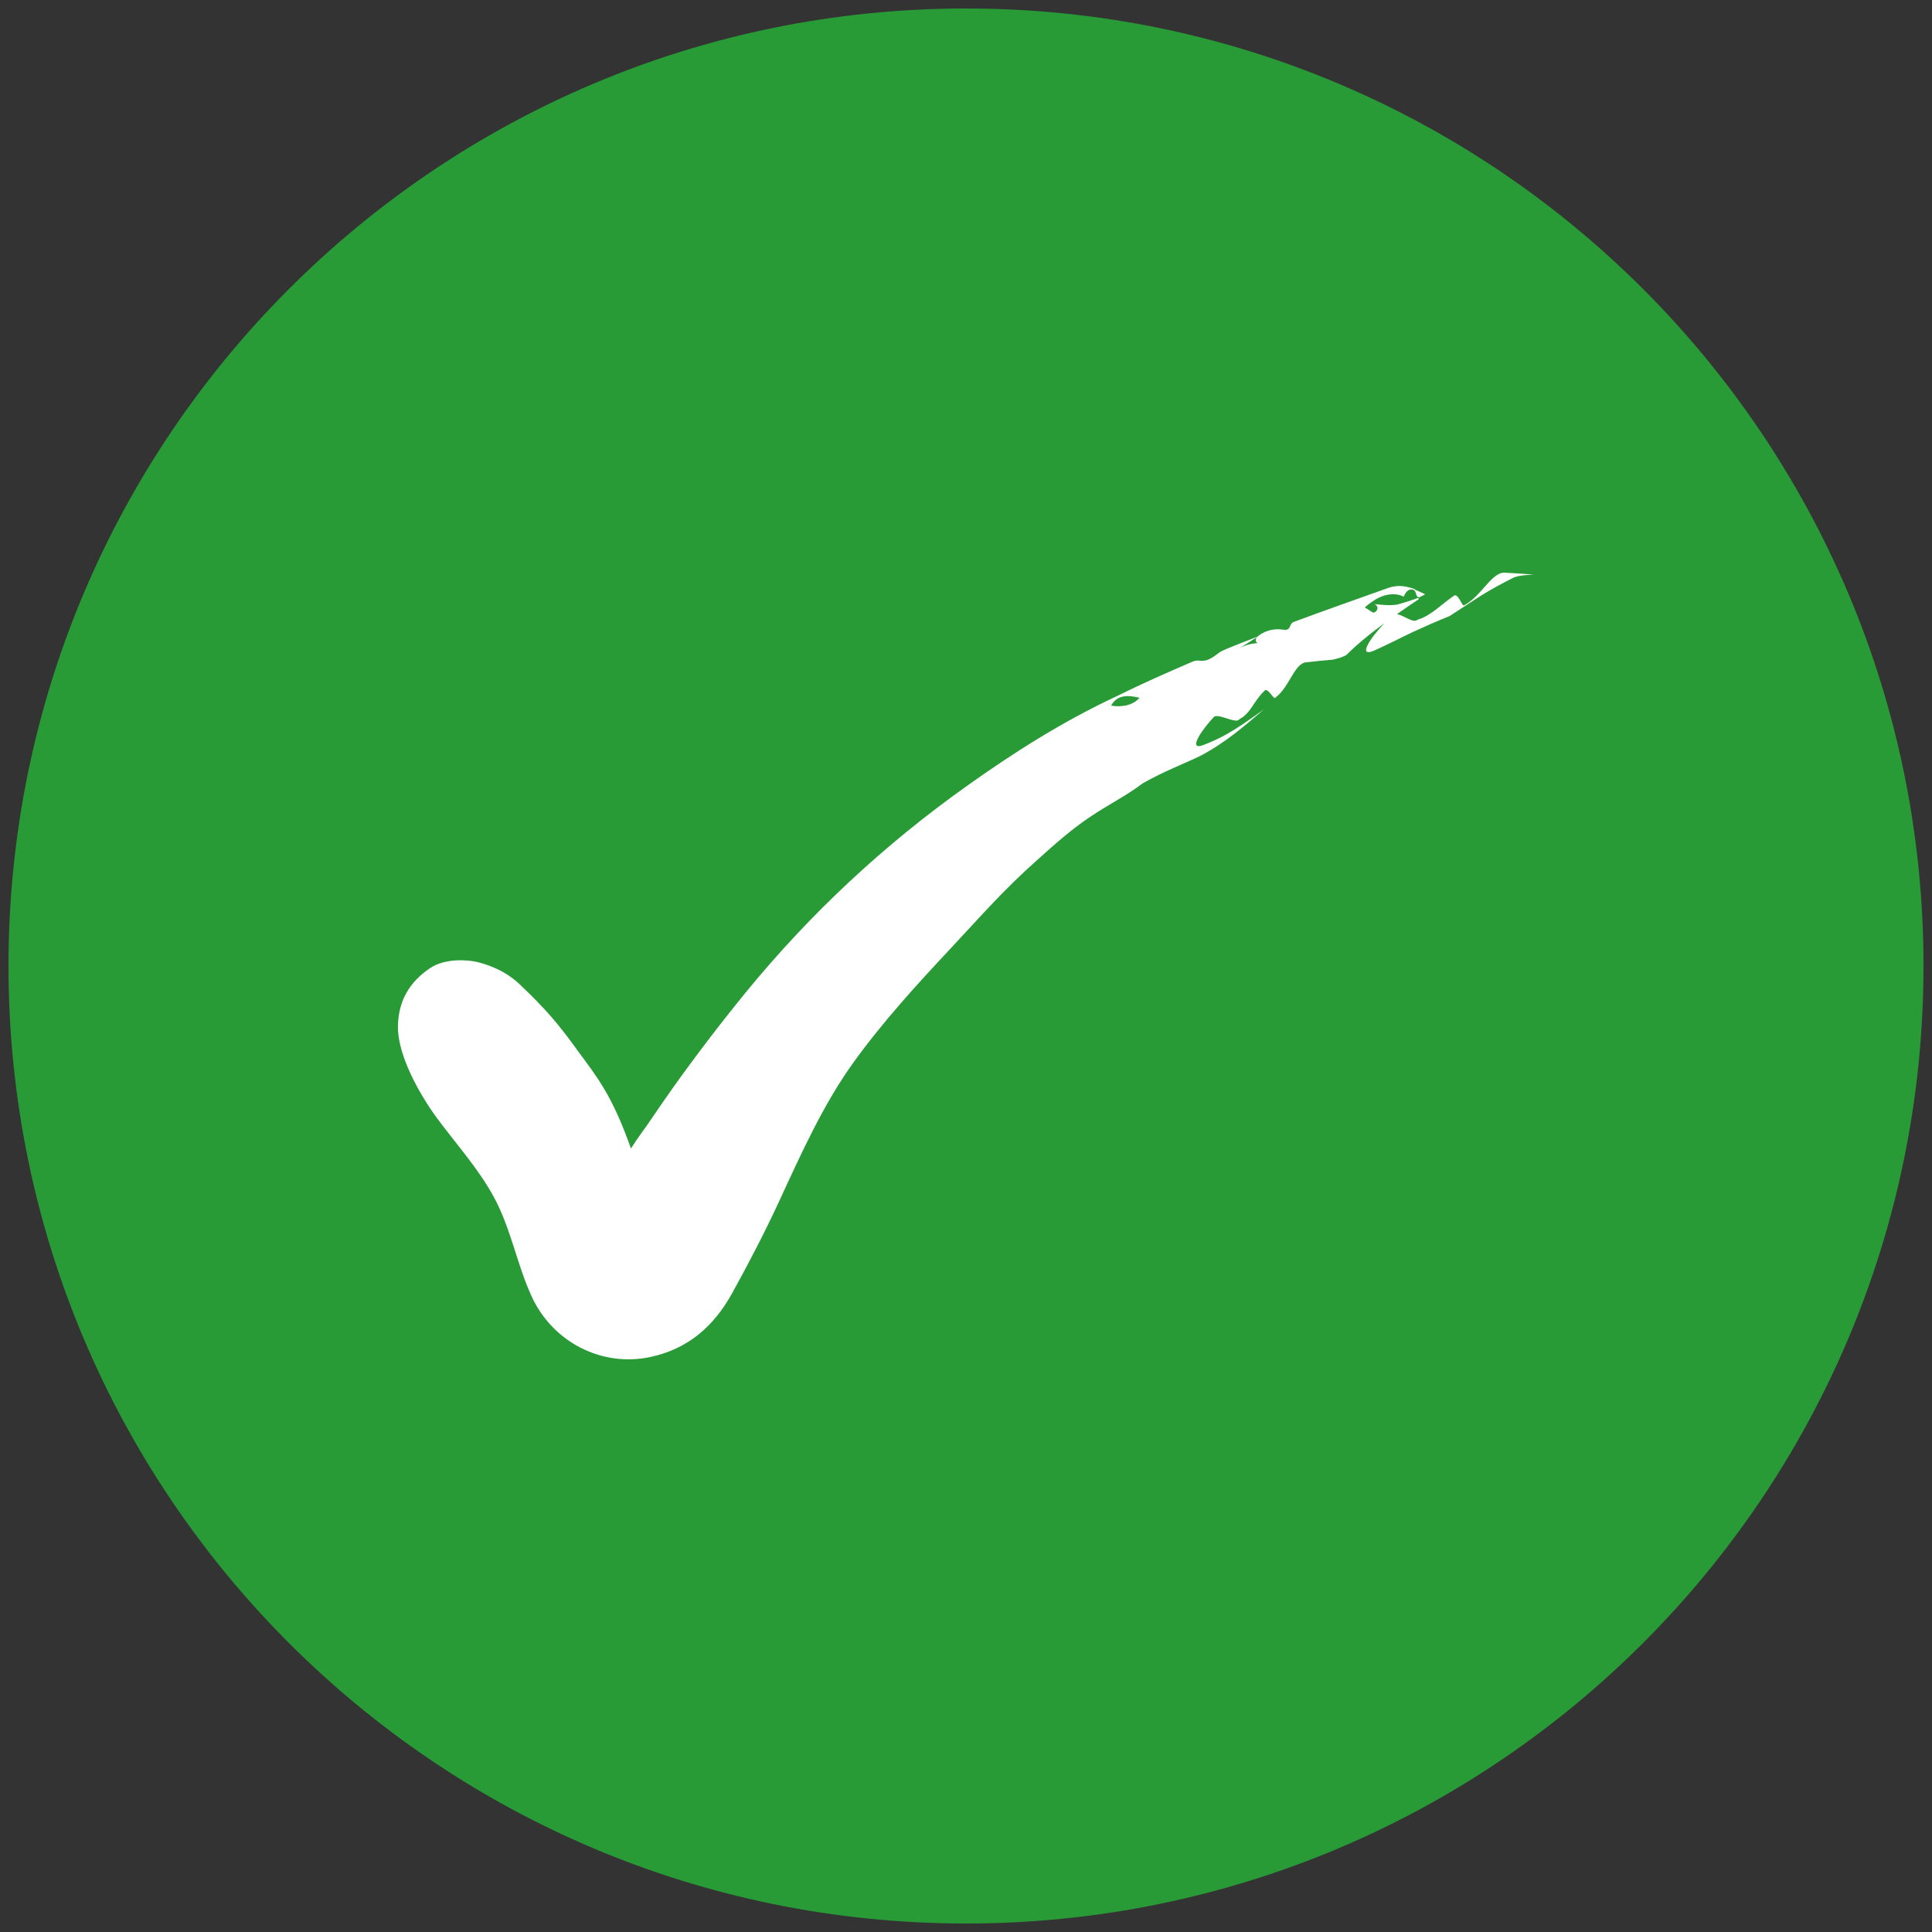 <?xml version="1.0" encoding="UTF-8"?>
<svg xmlns="http://www.w3.org/2000/svg" xmlns:xlink="http://www.w3.org/1999/xlink" width="48px" height="48px" viewBox="0 0 48 48" version="1.1">
<rect x="0" y="0" width="48" height="48" fill="#333333" stroke="none"/>
<g id="surface1">
<path style=" stroke:none;fill-rule:nonzero;fill:rgb(15.686%,60.784%,21.569%);fill-opacity:1;" d="M 47.789 24 C 47.789 37.137 37.137 47.789 24 47.789 C 10.863 47.789 0.211 37.137 0.211 24 C 0.211 10.863 10.863 0.211 24 0.211 C 37.137 0.211 47.789 10.863 47.789 24 Z M 47.789 24 "/>
<path style=" stroke:none;fill-rule:nonzero;fill:rgb(100%,100%,100%);fill-opacity:1;" d="M 36.383 15.035 C 36.324 15.102 36.227 14.684 36.102 14.816 C 35.785 15.035 35.543 15.305 35.219 15.395 C 35.125 15.5 34.867 15.281 34.707 15.258 C 34.891 15.129 35.07 15.004 35.254 14.883 C 35.254 14.883 35.23 14.852 35.23 14.852 C 35.242 14.863 34.758 15.012 34.715 15.02 C 34.523 15.051 34.336 15.027 34.148 15.008 C 34.188 15.023 34.219 15.059 34.223 15.102 C 34.227 15.164 34.168 15.223 34.109 15.219 C 34.039 15.176 33.973 15.133 33.906 15.09 C 34.043 14.977 34.188 14.867 34.355 14.809 C 34.523 14.75 34.719 14.742 34.875 14.824 C 34.902 14.766 34.93 14.707 34.98 14.672 C 35.035 14.633 35.117 14.633 35.152 14.684 C 35.172 14.711 35.176 14.742 35.188 14.773 C 35.195 14.805 35.219 14.84 35.254 14.84 C 35.27 14.84 35.281 14.832 35.293 14.824 C 35.336 14.805 35.371 14.789 35.406 14.762 C 35.379 14.746 35.133 14.648 35.133 14.629 C 34.973 14.578 34.805 14.539 34.637 14.57 C 34.555 14.582 34.48 14.609 34.406 14.637 C 33.664 14.902 32.918 15.164 32.18 15.438 C 32.145 15.449 32.109 15.465 32.086 15.492 C 32.055 15.531 32.051 15.59 32.012 15.621 C 31.973 15.66 31.906 15.648 31.852 15.641 C 31.648 15.613 31.434 15.668 31.27 15.793 C 31.262 15.801 31.254 15.809 31.246 15.816 C 31.129 15.863 30.391 16.141 30.312 16.199 C 30.172 16.301 30.027 16.426 29.852 16.418 C 29.805 16.418 29.762 16.406 29.715 16.414 C 29.68 16.418 29.648 16.43 29.613 16.445 C 28.977 16.719 28.348 16.996 27.727 17.305 C 26.395 17.93 25.195 18.691 24.027 19.523 C 21.965 20.988 20.137 22.691 18.535 24.648 C 17.91 25.414 17.309 26.199 16.734 27.004 C 16.508 27.324 16.289 27.641 16.07 27.965 C 16.008 28.055 15.84 28.273 15.676 28.535 C 15.207 27.203 14.82 26.742 14.371 26.129 C 13.859 25.418 13.559 25.074 12.914 24.457 C 12.637 24.195 12.324 24.035 11.941 23.922 C 11.641 23.836 11.059 23.801 10.688 24.051 C 10.176 24.395 9.906 24.855 9.887 25.469 C 9.863 26.195 10.414 27.172 10.844 27.762 C 11.328 28.418 11.887 29.031 12.277 29.754 C 12.695 30.527 12.844 31.418 13.211 32.215 C 13.727 33.332 14.934 33.973 16.156 33.715 C 17.09 33.516 17.734 32.953 18.188 32.133 C 18.598 31.391 18.988 30.641 19.344 29.875 C 19.926 28.613 20.453 27.449 21.18 26.43 C 21.91 25.41 22.789 24.449 23.645 23.535 C 24.34 22.793 24.926 22.113 25.785 21.352 C 26.195 20.984 26.605 20.617 27.062 20.309 C 27.605 19.945 27.957 19.789 28.391 19.461 C 28.926 19.156 29.438 18.969 29.84 18.77 C 30.465 18.438 30.938 18.02 31.402 17.625 C 30.578 18.219 30.324 18.34 29.914 18.504 C 29.461 18.684 29.902 18.082 30.145 17.828 C 30.23 17.684 30.715 18.008 30.793 17.867 C 31.066 17.73 31.152 17.418 31.402 17.176 C 31.492 17.039 31.641 17.402 31.688 17.332 C 32.047 17.062 32.16 16.457 32.473 16.453 C 32.699 16.426 32.902 16.406 33.102 16.391 C 33.223 16.363 33.34 16.336 33.449 16.273 C 33.512 16.211 33.574 16.152 33.641 16.09 C 33.871 15.883 34.125 15.68 34.395 15.484 C 34.074 15.816 33.715 16.332 34.121 16.172 C 34.492 16.008 34.793 15.848 35.09 15.707 C 35.387 15.574 35.676 15.441 36.016 15.305 C 36.277 15.133 36.539 14.965 36.797 14.797 C 37.062 14.633 37.332 14.488 37.617 14.344 C 37.781 14.289 37.945 14.285 38.109 14.277 C 37.891 14.258 37.664 14.242 37.41 14.23 C 37.07 14.184 36.824 14.797 36.383 15.035 Z M 27.605 17.531 C 27.758 17.25 28.039 17.27 28.312 17.336 C 28.164 17.508 27.895 17.582 27.605 17.531 Z M 30.723 16.152 C 30.895 16.043 31.066 15.934 31.238 15.824 C 31.219 15.844 31.203 15.867 31.199 15.891 C 31.191 15.93 31.223 15.98 31.262 15.977 C 31.07 15.984 30.879 16.043 30.723 16.152 Z M 30.723 16.152 "/>
</g>
</svg>
